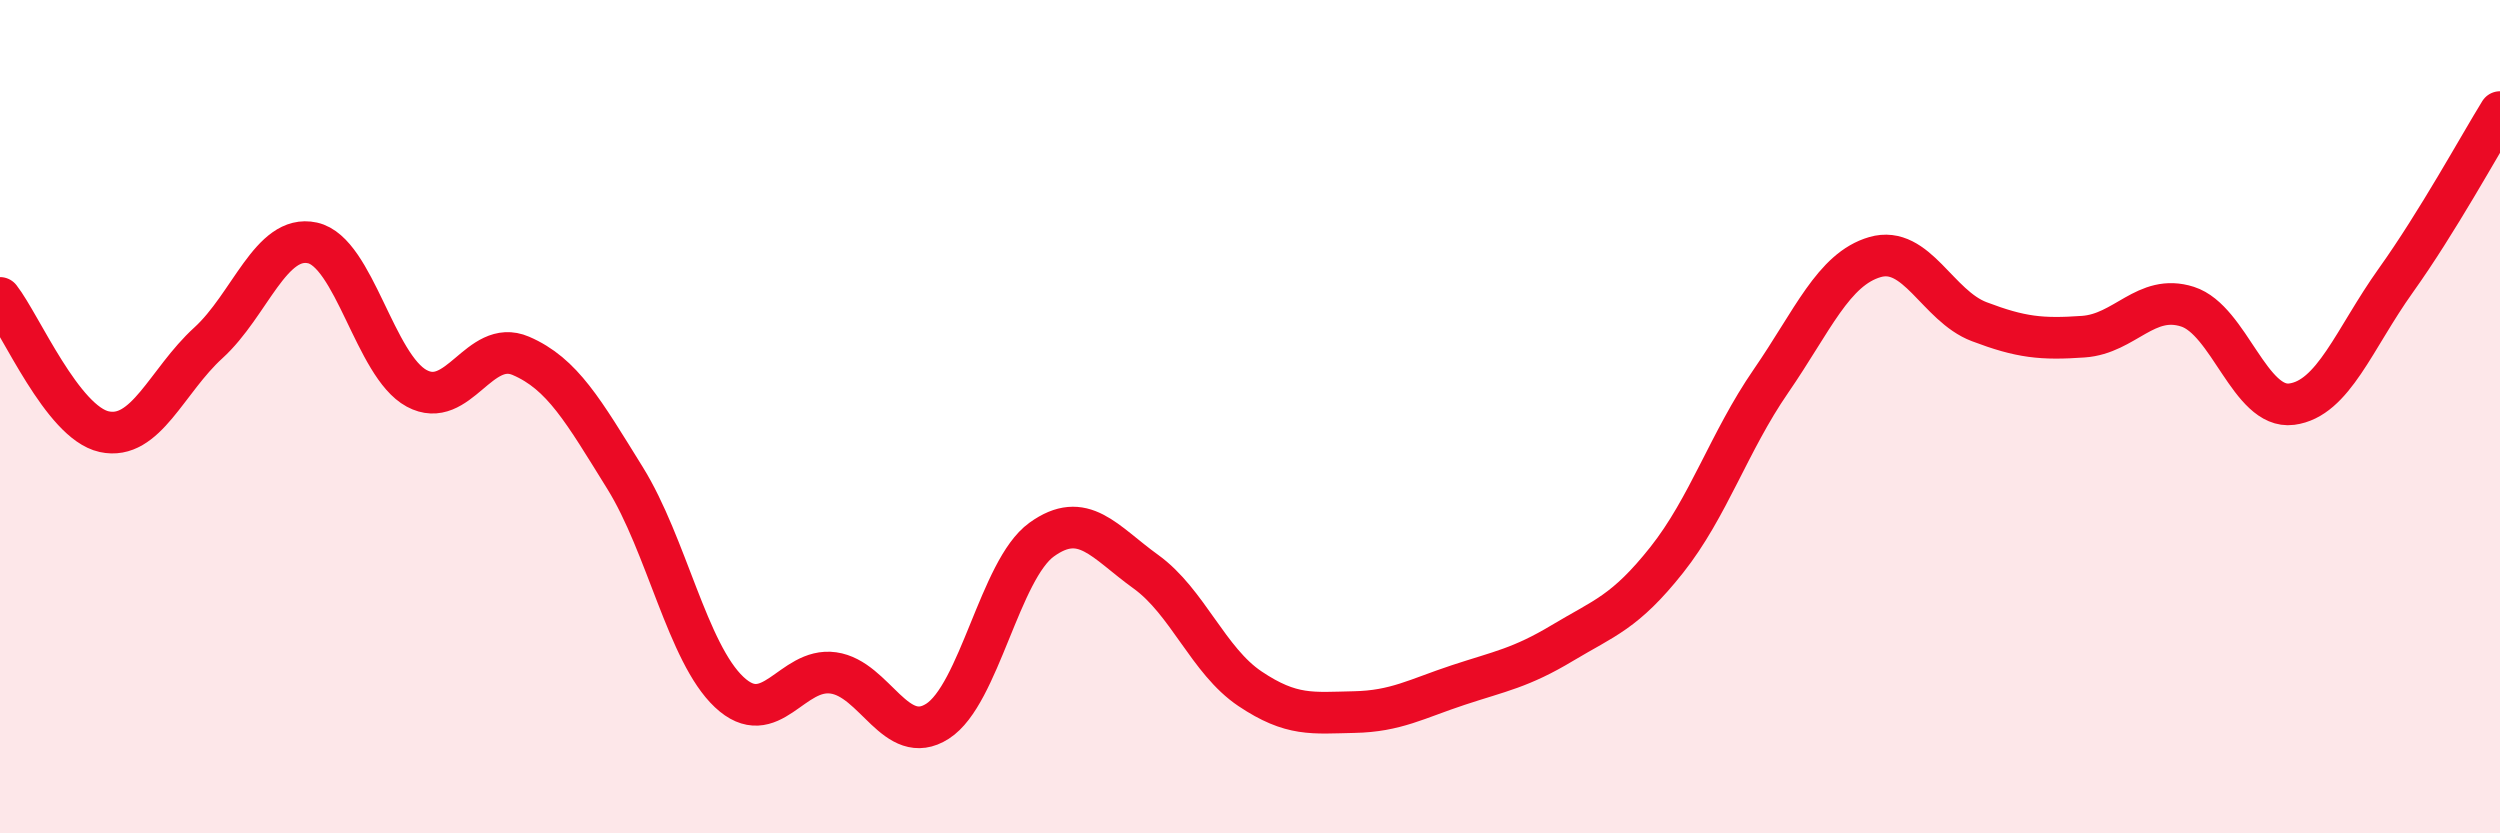 
    <svg width="60" height="20" viewBox="0 0 60 20" xmlns="http://www.w3.org/2000/svg">
      <path
        d="M 0,7.15 C 0.5,7.79 1.5,10.14 2.5,10.36 C 3.5,10.58 4,9.14 5,8.23 C 6,7.32 6.5,5.61 7.5,5.83 C 8.5,6.05 9,8.78 10,9.32 C 11,9.86 11.5,8.11 12.5,8.54 C 13.5,8.97 14,9.86 15,11.47 C 16,13.08 16.5,15.67 17.5,16.61 C 18.5,17.55 19,16.01 20,16.15 C 21,16.29 21.5,17.95 22.5,17.31 C 23.5,16.67 24,13.67 25,12.95 C 26,12.23 26.5,13 27.5,13.72 C 28.5,14.44 29,15.86 30,16.53 C 31,17.2 31.5,17.11 32.5,17.09 C 33.5,17.07 34,16.77 35,16.44 C 36,16.11 36.5,16.03 37.5,15.43 C 38.5,14.83 39,14.7 40,13.44 C 41,12.18 41.5,10.6 42.5,9.15 C 43.5,7.7 44,6.46 45,6.17 C 46,5.88 46.5,7.34 47.5,7.72 C 48.5,8.1 49,8.15 50,8.08 C 51,8.01 51.5,7.04 52.5,7.36 C 53.5,7.68 54,9.83 55,9.7 C 56,9.57 56.5,8.13 57.5,6.73 C 58.5,5.33 59.5,3.5 60,2.69L60 20L0 20Z"
        fill="#EB0A25"
        opacity="0.1"
        stroke-linecap="round"
        stroke-linejoin="round"
      />
      <path
        d="M 0,7.15 C 0.5,7.79 1.5,10.14 2.5,10.36 C 3.5,10.58 4,9.14 5,8.23 C 6,7.32 6.5,5.61 7.5,5.83 C 8.5,6.05 9,8.78 10,9.32 C 11,9.86 11.5,8.11 12.5,8.54 C 13.5,8.97 14,9.86 15,11.47 C 16,13.08 16.5,15.67 17.5,16.61 C 18.5,17.55 19,16.01 20,16.15 C 21,16.29 21.5,17.95 22.5,17.31 C 23.5,16.67 24,13.67 25,12.95 C 26,12.23 26.5,13 27.5,13.72 C 28.5,14.44 29,15.86 30,16.53 C 31,17.2 31.5,17.11 32.5,17.09 C 33.5,17.07 34,16.77 35,16.44 C 36,16.11 36.5,16.03 37.5,15.43 C 38.5,14.83 39,14.7 40,13.44 C 41,12.18 41.5,10.6 42.5,9.15 C 43.5,7.7 44,6.46 45,6.17 C 46,5.88 46.5,7.34 47.5,7.72 C 48.5,8.1 49,8.15 50,8.08 C 51,8.01 51.5,7.04 52.5,7.36 C 53.5,7.68 54,9.83 55,9.7 C 56,9.57 56.5,8.13 57.5,6.73 C 58.5,5.33 59.5,3.5 60,2.69"
        stroke="#EB0A25"
        stroke-width="1"
        fill="none"
        stroke-linecap="round"
        stroke-linejoin="round"
      />
    </svg>
  